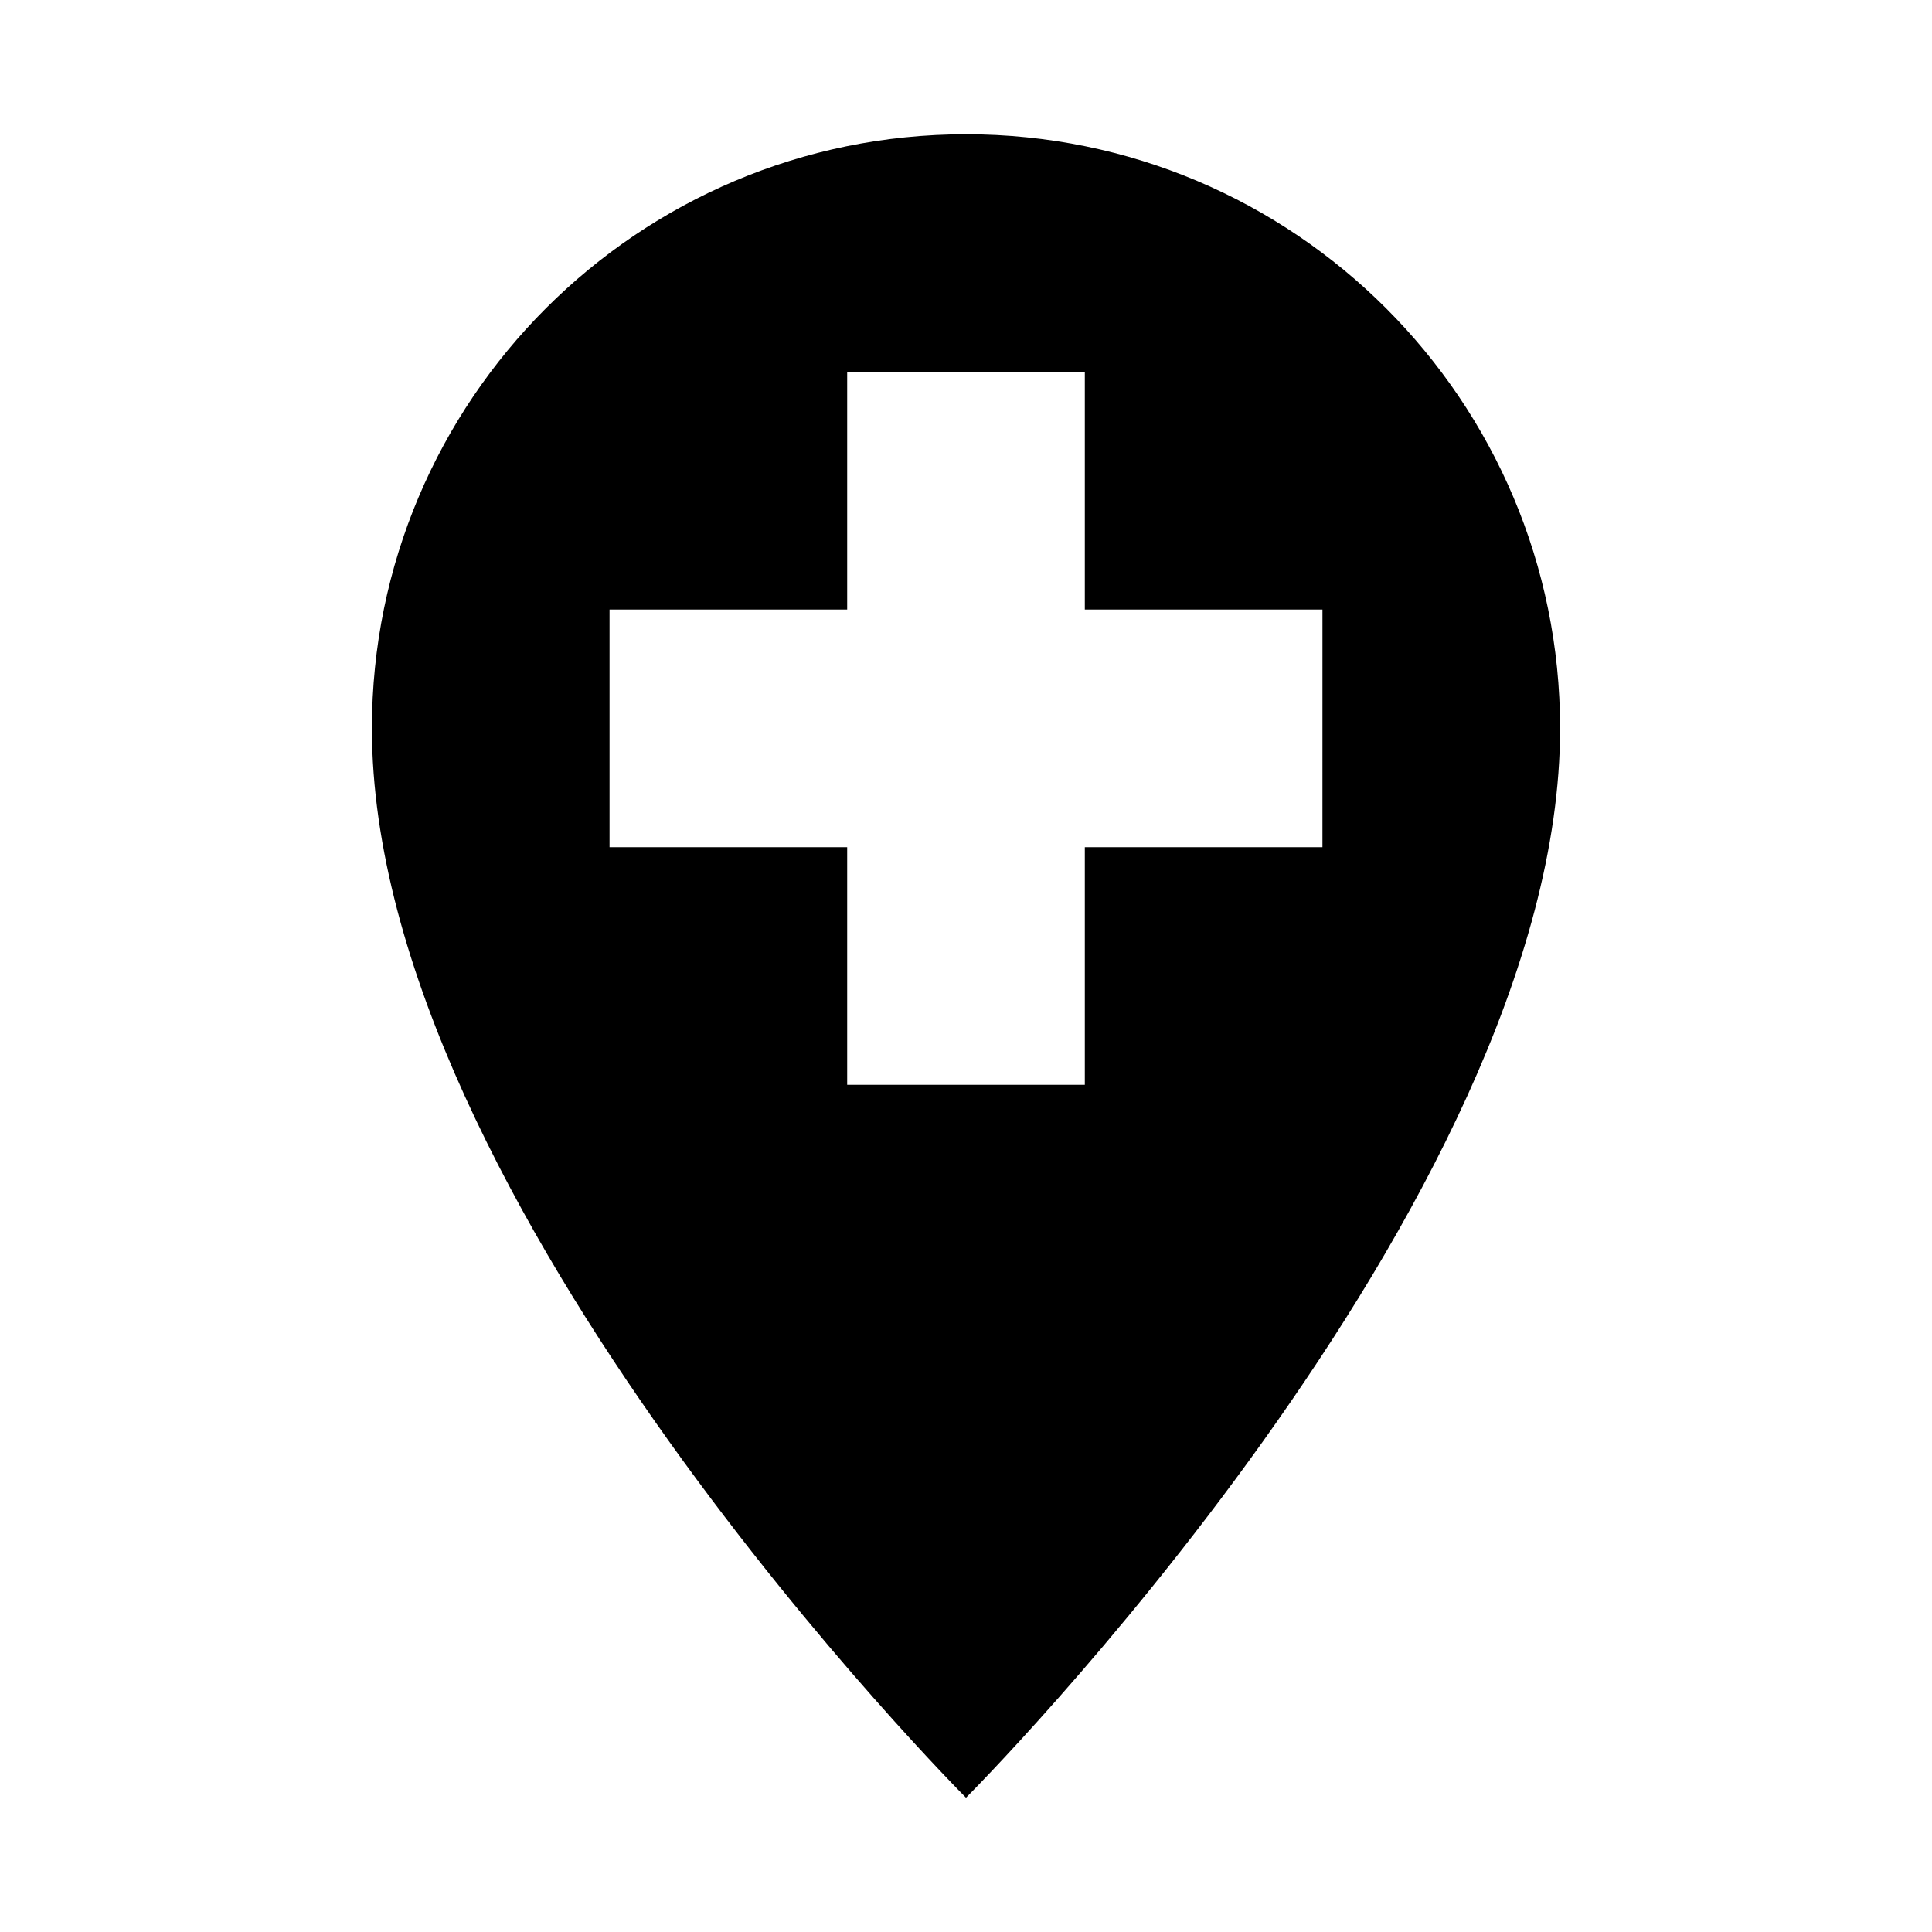 <?xml version="1.0" encoding="UTF-8"?>
<!-- Uploaded to: SVG Repo, www.svgrepo.com, Generator: SVG Repo Mixer Tools -->
<svg fill="#000000" width="800px" height="800px" version="1.1" viewBox="144 144 512 512" xmlns="http://www.w3.org/2000/svg">
 <path d="m400 179.58c-86.941 0-157.44 70.5-157.44 157.44 0 125.95 157.44 283.39 157.44 283.39s157.44-157.44 157.44-283.39c-0.004-86.941-70.504-157.44-157.44-157.44zm94.461 188.93h-62.973v62.977h-62.977v-62.977h-62.977v-62.977h62.977v-62.977h62.977v62.977h62.977z"/>
</svg>